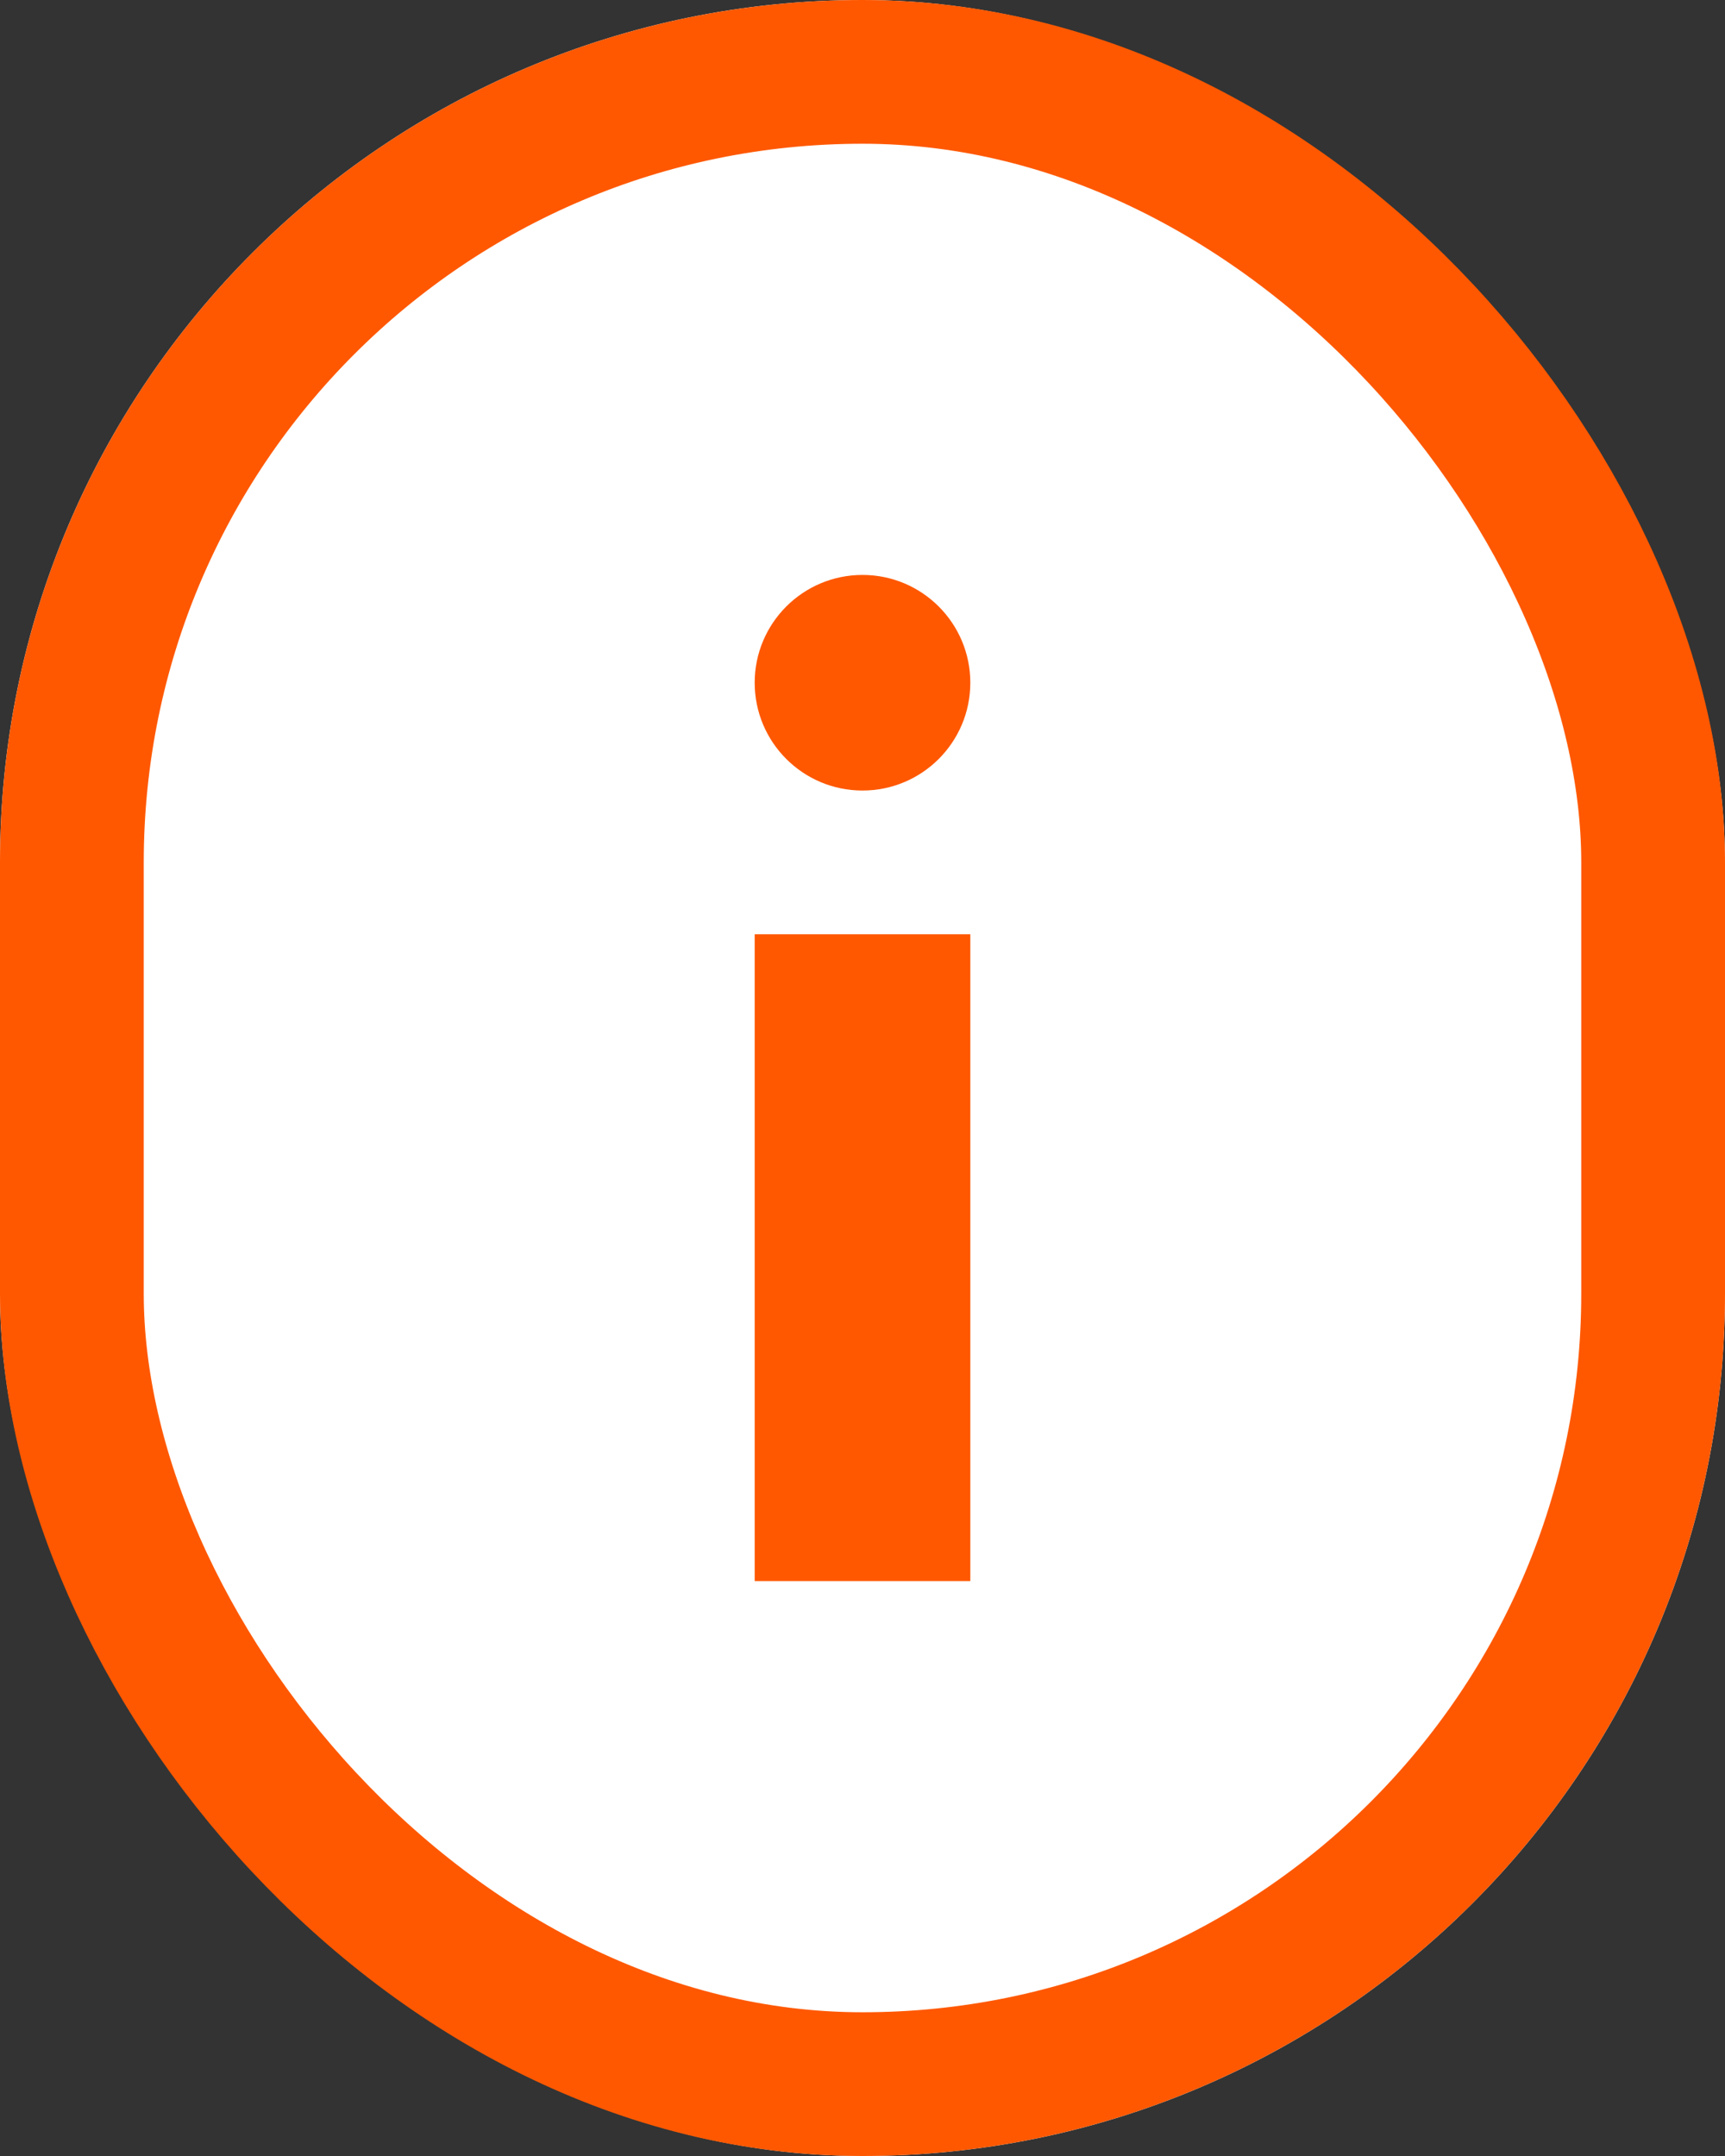<svg xmlns="http://www.w3.org/2000/svg" id="prefix__ico_caution_red" width="12" height="15" viewBox="0 0 12 15">
    <rect x="0" y="0" width="12" height="15" fill="#333333" stroke="none"/>
    <defs>
        <style>
            .prefix__cls-3{fill:#FF5800}
        </style>
    </defs>
    <rect id="prefix__area" width="12" height="15" rx="6" style="opacity:0;fill:#fff"/>
    <g id="prefix__ico_caution" transform="translate(-25 -486)">
        <g id="prefix__사각형_1055" transform="translate(25 486)" style="stroke:#FF5800;fill:#fff">
            <rect width="12" height="15" rx="6" style="stroke:none"/>
            <rect width="11" height="14" x=".5" y=".5" rx="5.5" style="fill:none"/>
        </g>
        <circle id="prefix__타원_231" cx=".75" cy=".75" r=".75" class="prefix__cls-3" transform="translate(30.25 490)"/>
        <path id="prefix__사각형_1054" d="M0 0H1.5V4.5H0z" class="prefix__cls-3" transform="translate(30.25 492.5)"/>
    </g>
</svg>

